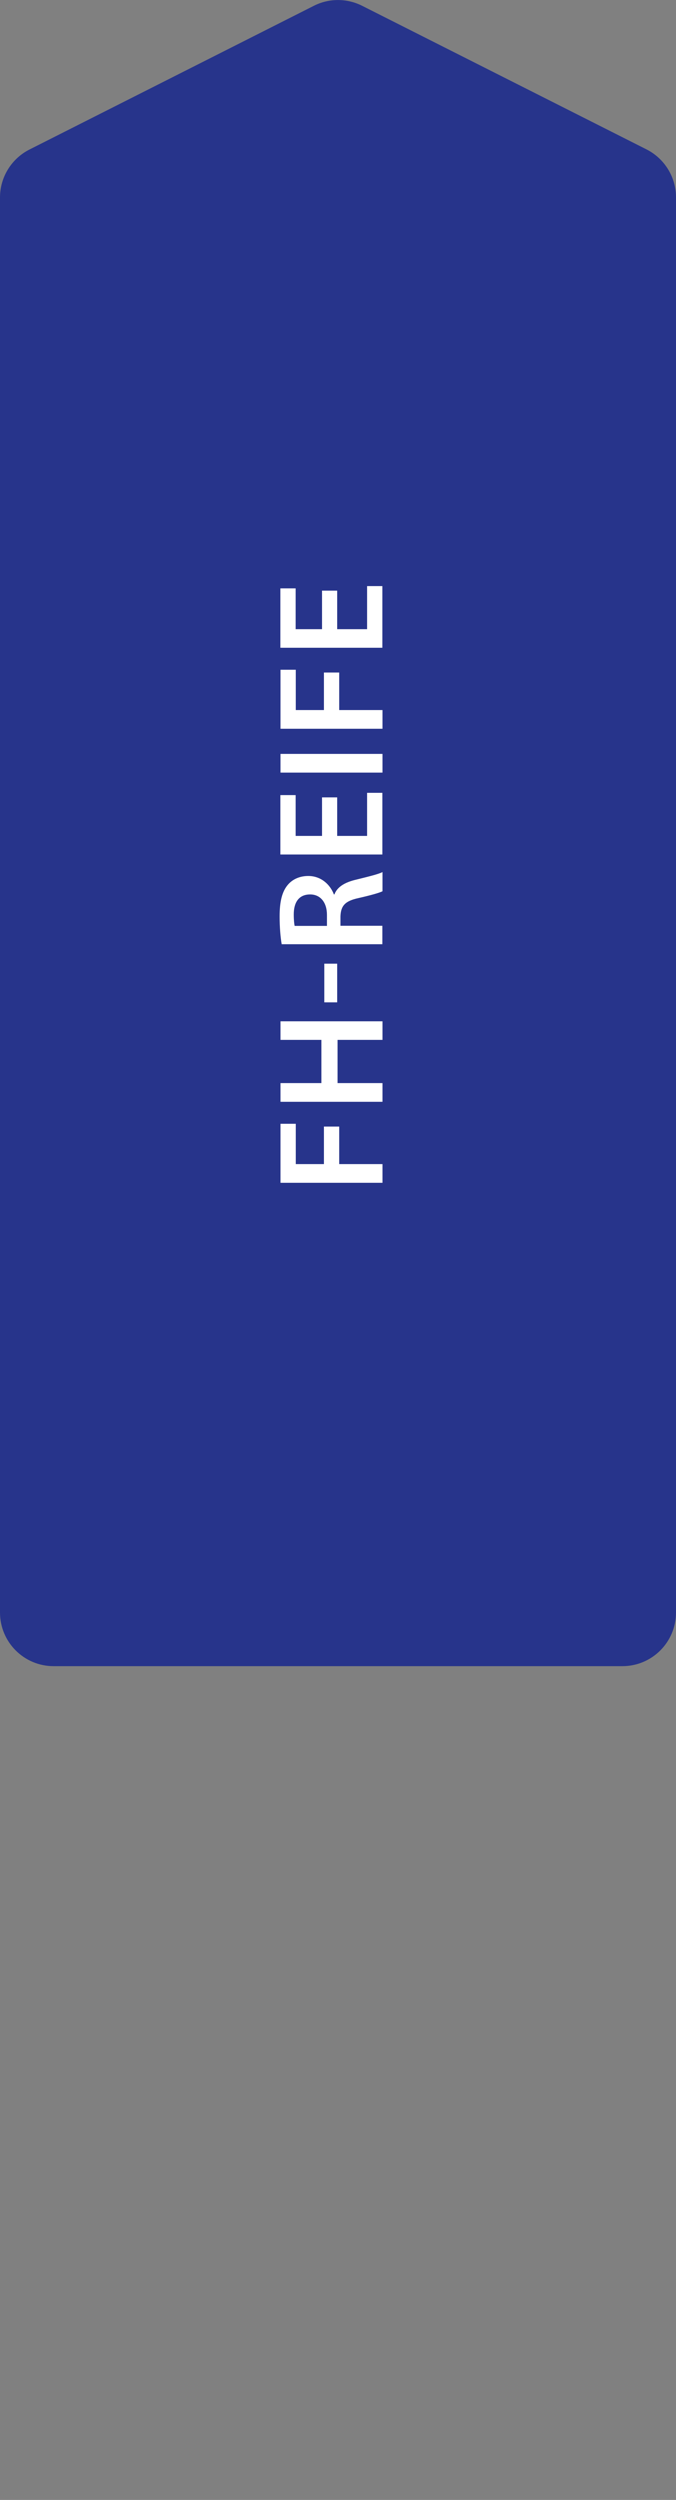 <svg xmlns="http://www.w3.org/2000/svg" id="Ebene_2" data-name="Ebene 2" viewBox="0 0 53.55 197.83"><rect x="0" y="0" width="53.55" height="197.83" fill="#808080" stroke="none"/><defs><style>      .cls-1 {        fill: none;      }      .cls-2 {        fill: #fff;      }      .cls-3 {        fill: #27348b;      }    </style></defs><g id="Ebene_2-2" data-name="Ebene 2"><rect class="cls-1" x="6.42" y="132.03" width="36.33" height="65.8"></rect><path class="cls-3" d="M24.86.46L2.34,11.83c-1.43.72-2.34,2.19-2.34,3.8v111.97c0,2.35,1.9,4.25,4.25,4.25h45.05c2.35,0,4.25-1.9,4.25-4.25V15.62c0-1.6-.9-3.07-2.34-3.8L28.69.46c-1.21-.61-2.63-.61-3.83,0Z"></path><g><path class="cls-2" d="M22.22,93.6v-4.67h1.21v3.19h2.23v-2.97h1.21v2.97h3.43v1.48h-8.08Z"></path><path class="cls-2" d="M22.22,85.71h3.24v-3.42h-3.24v-1.47h8.08v1.47h-3.56v3.42h3.56v1.48h-8.08v-1.48Z"></path><path class="cls-2" d="M25.69,76.26h1.02v3.06h-1.02v-3.06Z"></path><path class="cls-2" d="M22.32,74.75c-.1-.55-.17-1.38-.17-2.23,0-1.16.19-1.96.65-2.5.37-.44.94-.7,1.62-.7,1.04,0,1.75.71,2.03,1.46h.04c.22-.58.78-.92,1.56-1.13,1.01-.25,1.94-.47,2.25-.64v1.52c-.24.12-.9.31-1.91.54-1.06.23-1.39.61-1.42,1.45v.74h3.32v1.46h-7.98ZM25.9,73.28v-.88c0-1-.53-1.62-1.33-1.62-.89,0-1.3.62-1.3,1.58,0,.47.04.77.07.91h2.55Z"></path><path class="cls-2" d="M26.71,63.1v3.05h2.37v-3.41h1.21v4.88h-8.08v-4.7h1.21v3.23h2.09v-3.05h1.2Z"></path><path class="cls-2" d="M22.22,59.66h8.08v1.48h-8.08v-1.48Z"></path><path class="cls-2" d="M22.22,57.67v-4.67h1.21v3.19h2.23v-2.97h1.21v2.97h3.43v1.48h-8.08Z"></path><path class="cls-2" d="M26.71,46.74v3.05h2.37v-3.41h1.21v4.88h-8.08v-4.7h1.21v3.23h2.09v-3.05h1.2Z"></path></g></g></svg>